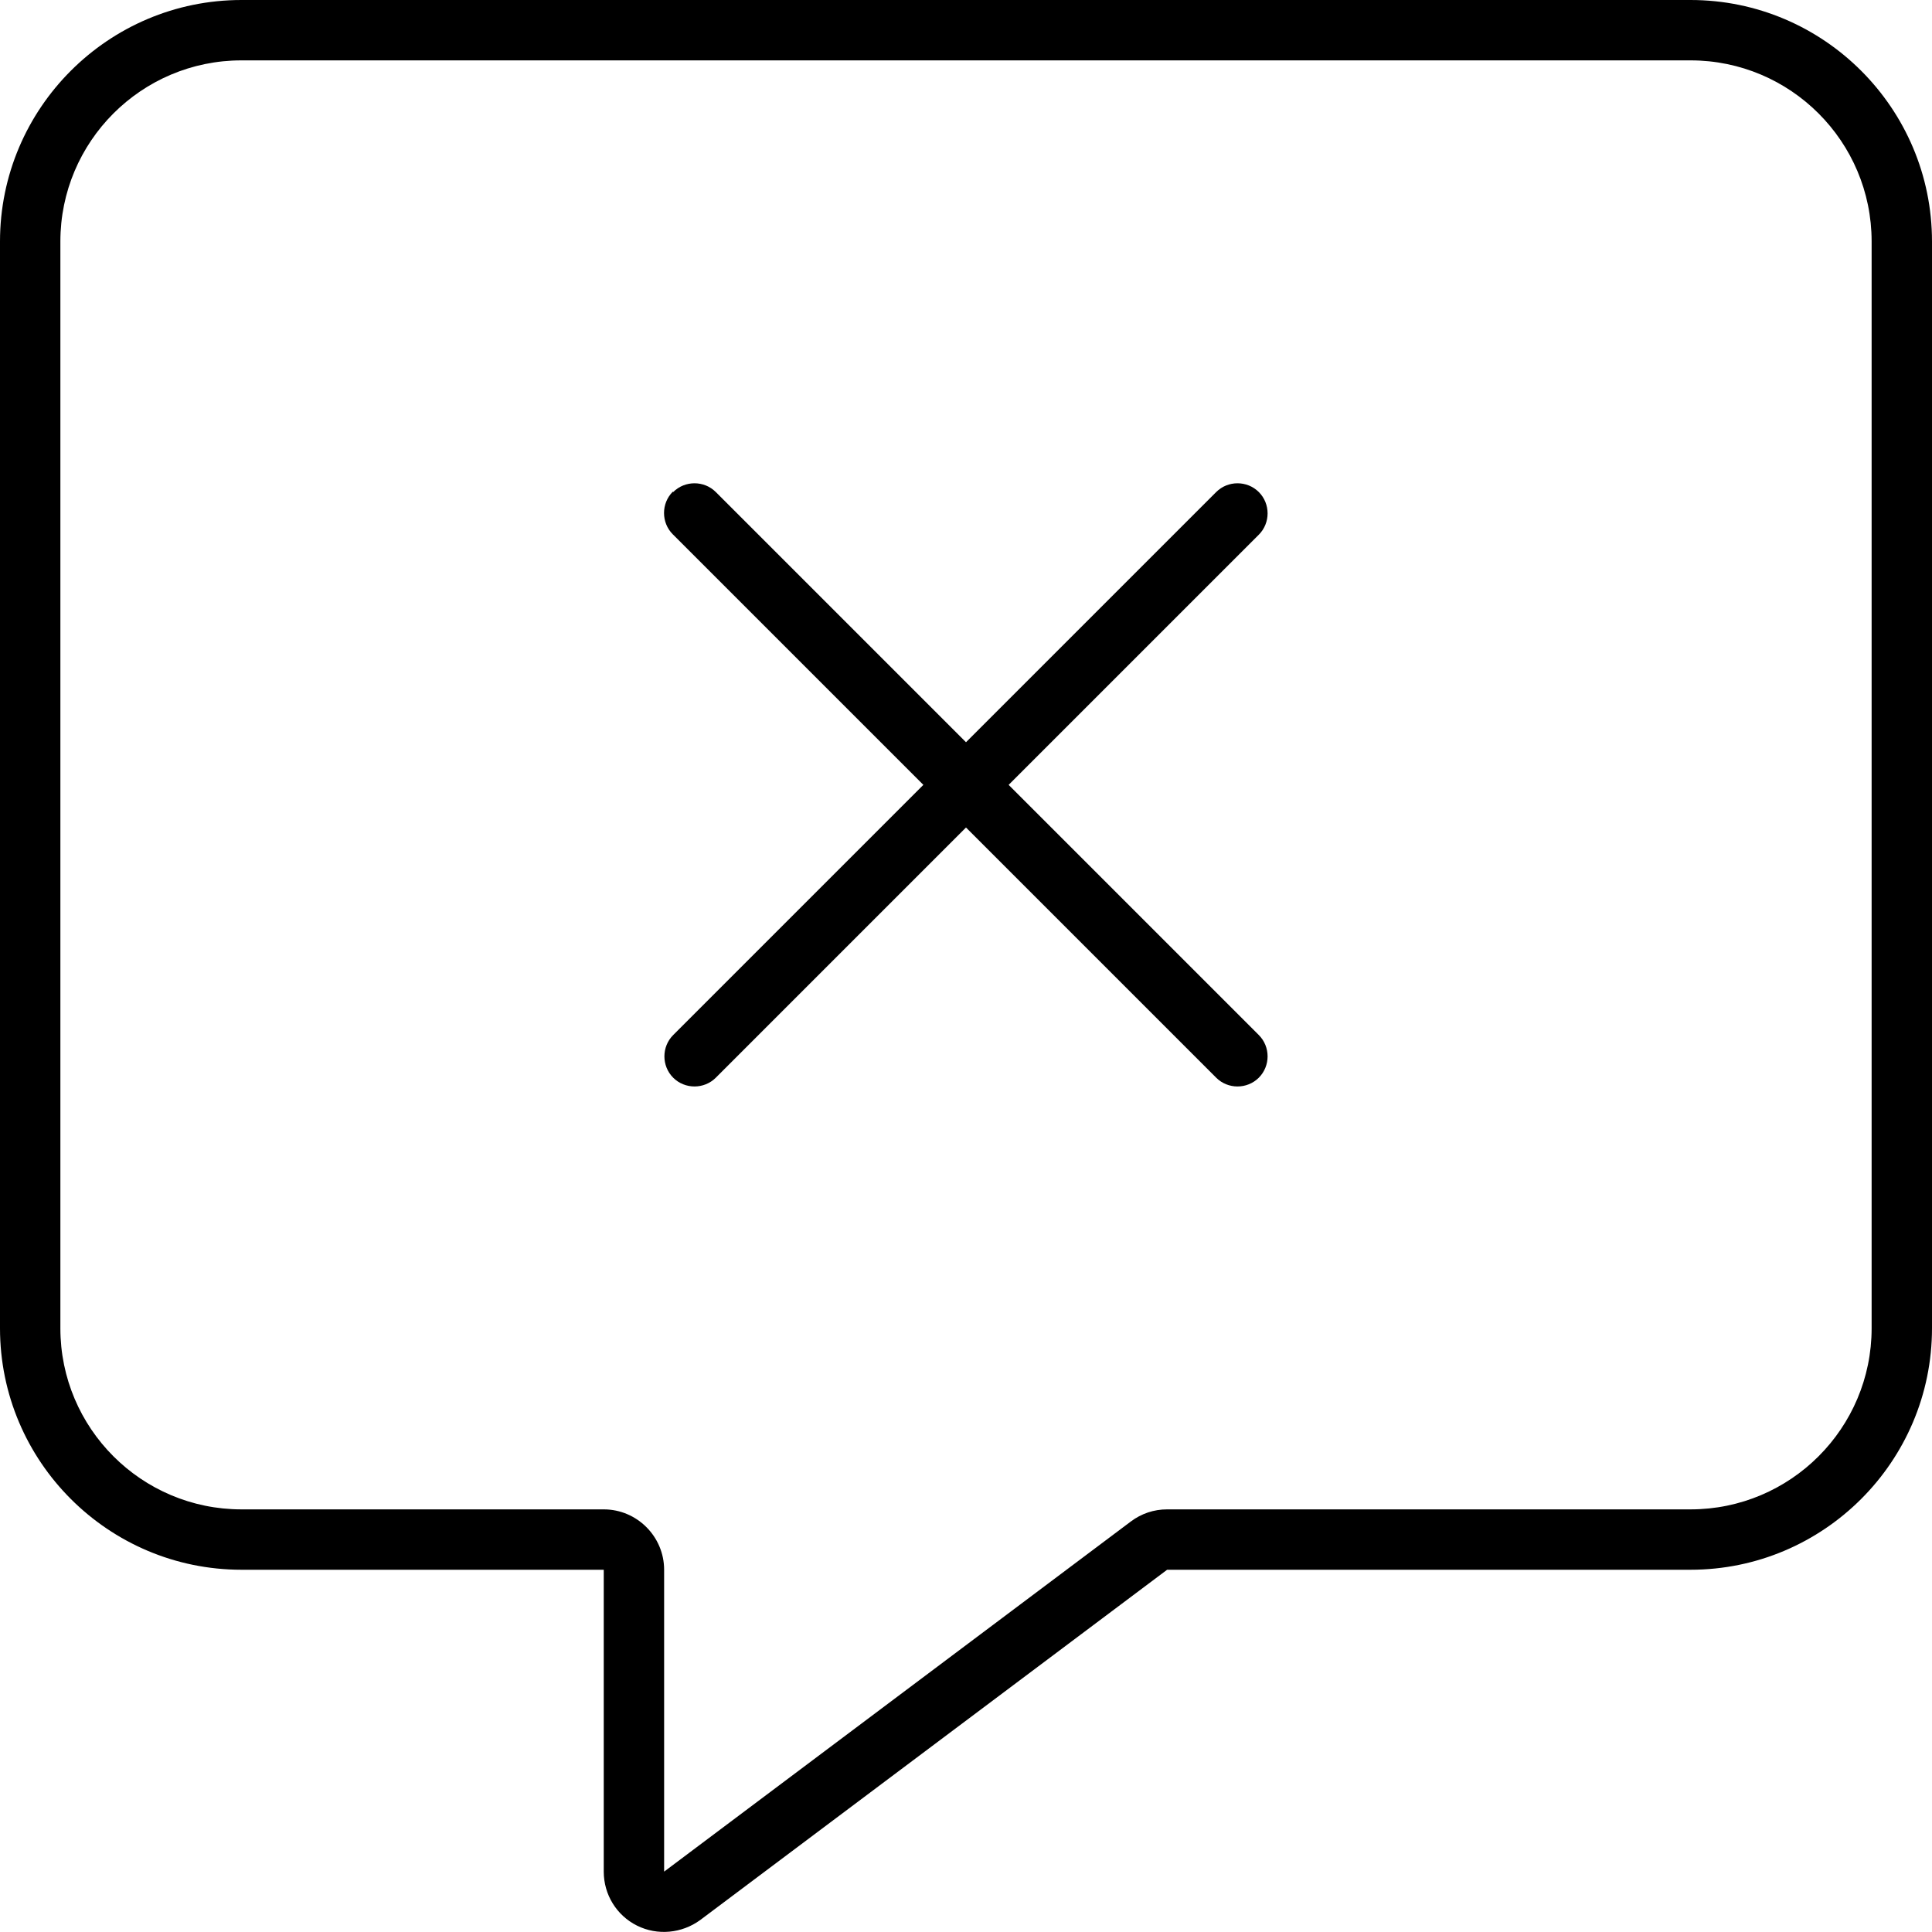 <svg xmlns="http://www.w3.org/2000/svg" viewBox="0 0 512 512"><!--! Font Awesome Pro 6.4.2 by @fontawesome - https://fontawesome.com License - https://fontawesome.com/license (Commercial License) Copyright 2023 Fonticons, Inc. --><path d="M176 416c0-8.8-7.2-16-16-16H64c-26.5 0-48-21.5-48-48V64c0-26.5 21.5-48 48-48H448c26.5 0 48 21.5 48 48V352c0 26.5-21.5 48-48 48H309.3c-3.5 0-6.8 1.1-9.6 3.2L176 496V416zM64 0C28.7 0 0 28.7 0 64V352c0 35.3 28.7 64 64 64h80 16v16 64c0 6.1 3.4 11.6 8.8 14.3s11.9 2.1 16.8-1.5L309.3 416H448c35.3 0 64-28.7 64-64V64c0-35.3-28.7-64-64-64H64zM178.3 130.3c-3.1 3.1-3.1 8.2 0 11.3L244.7 208l-66.3 66.3c-3.1 3.1-3.1 8.2 0 11.3s8.2 3.1 11.3 0L256 219.3l66.3 66.3c3.1 3.1 8.2 3.1 11.3 0s3.1-8.2 0-11.3L267.3 208l66.3-66.3c3.1-3.1 3.1-8.2 0-11.3s-8.2-3.1-11.3 0L256 196.7l-66.3-66.3c-3.1-3.1-8.2-3.1-11.3 0z"/></svg>